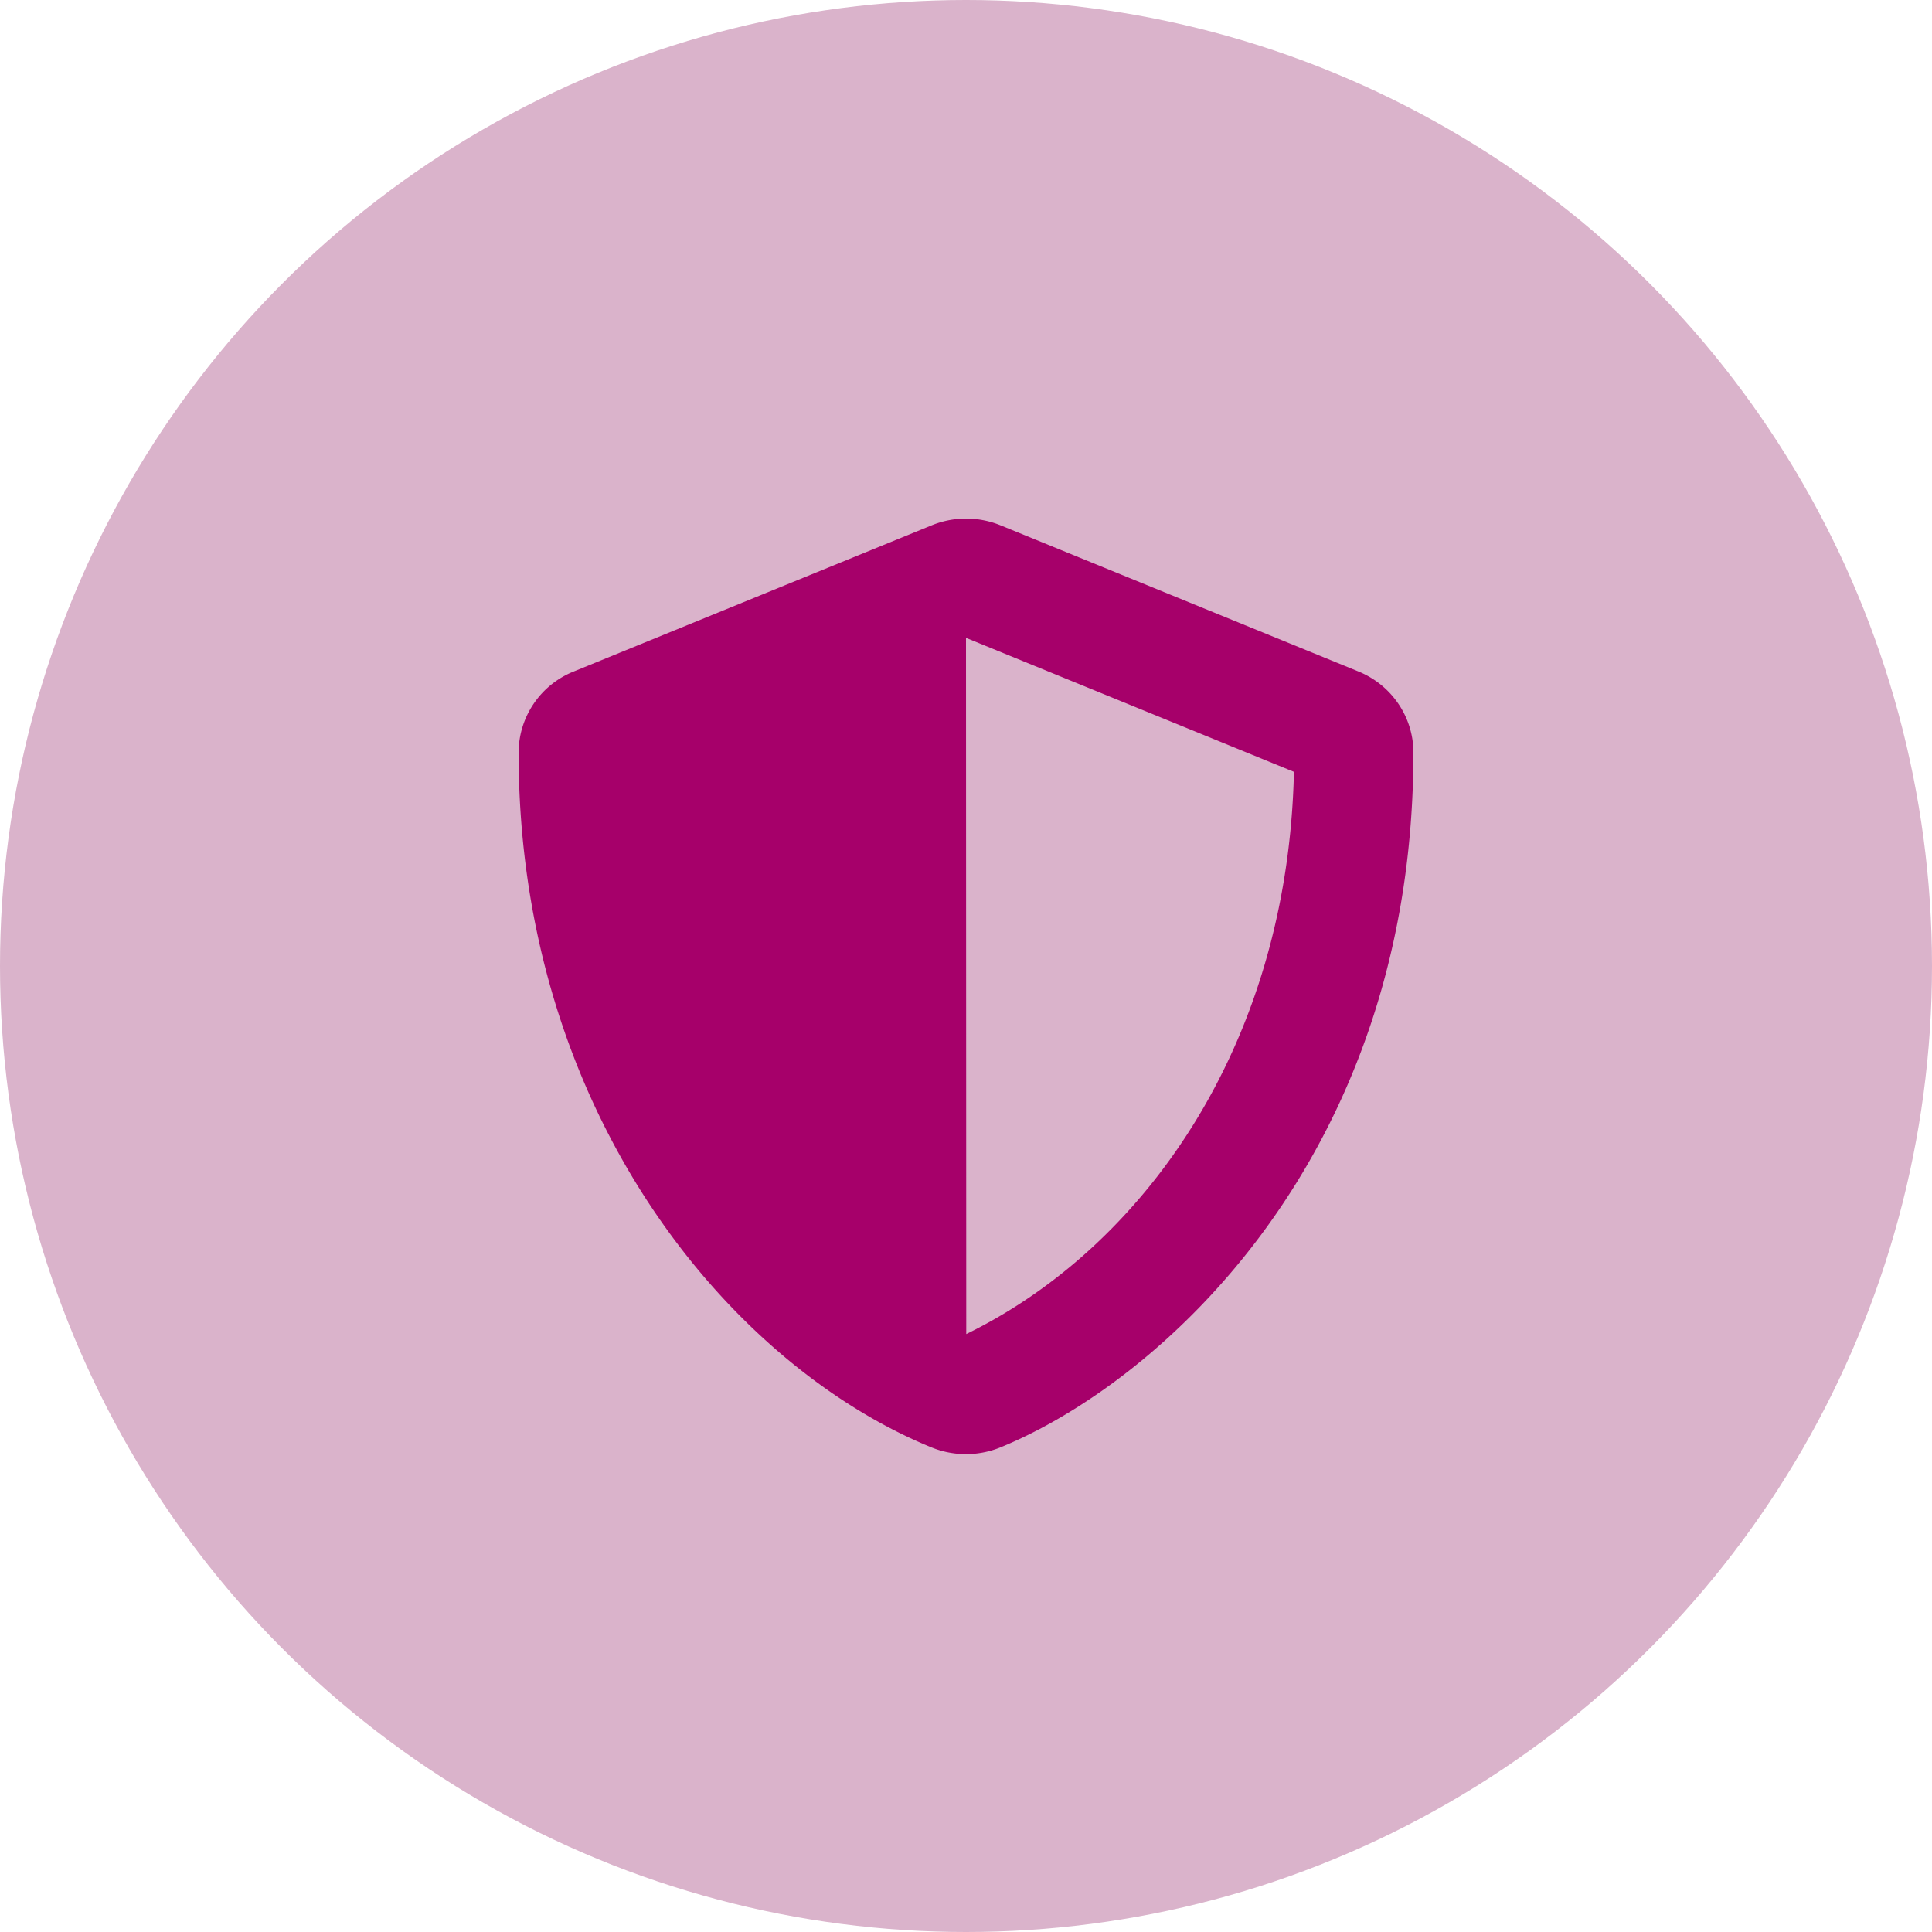 <svg width="38" height="38" fill="none" xmlns="http://www.w3.org/2000/svg"><circle opacity=".3" cx="19" cy="19" r="19" fill="#820253"/><path d="M26.718 13.207l-7.04-2.875a1.796 1.796 0 00-1.352 0l-7.04 2.875A1.723 1.723 0 0010.2 14.8c0 7.135 4.199 12.066 8.122 13.669a1.8 1.8 0 001.353 0C22.817 27.185 27.8 22.753 27.8 14.8c0-.698-.429-1.327-1.082-1.593zM19.005 26.24L19 12.546l6.45 2.635c-.121 5.44-3.01 9.384-6.446 11.059z" fill="#A6006A"/></svg>